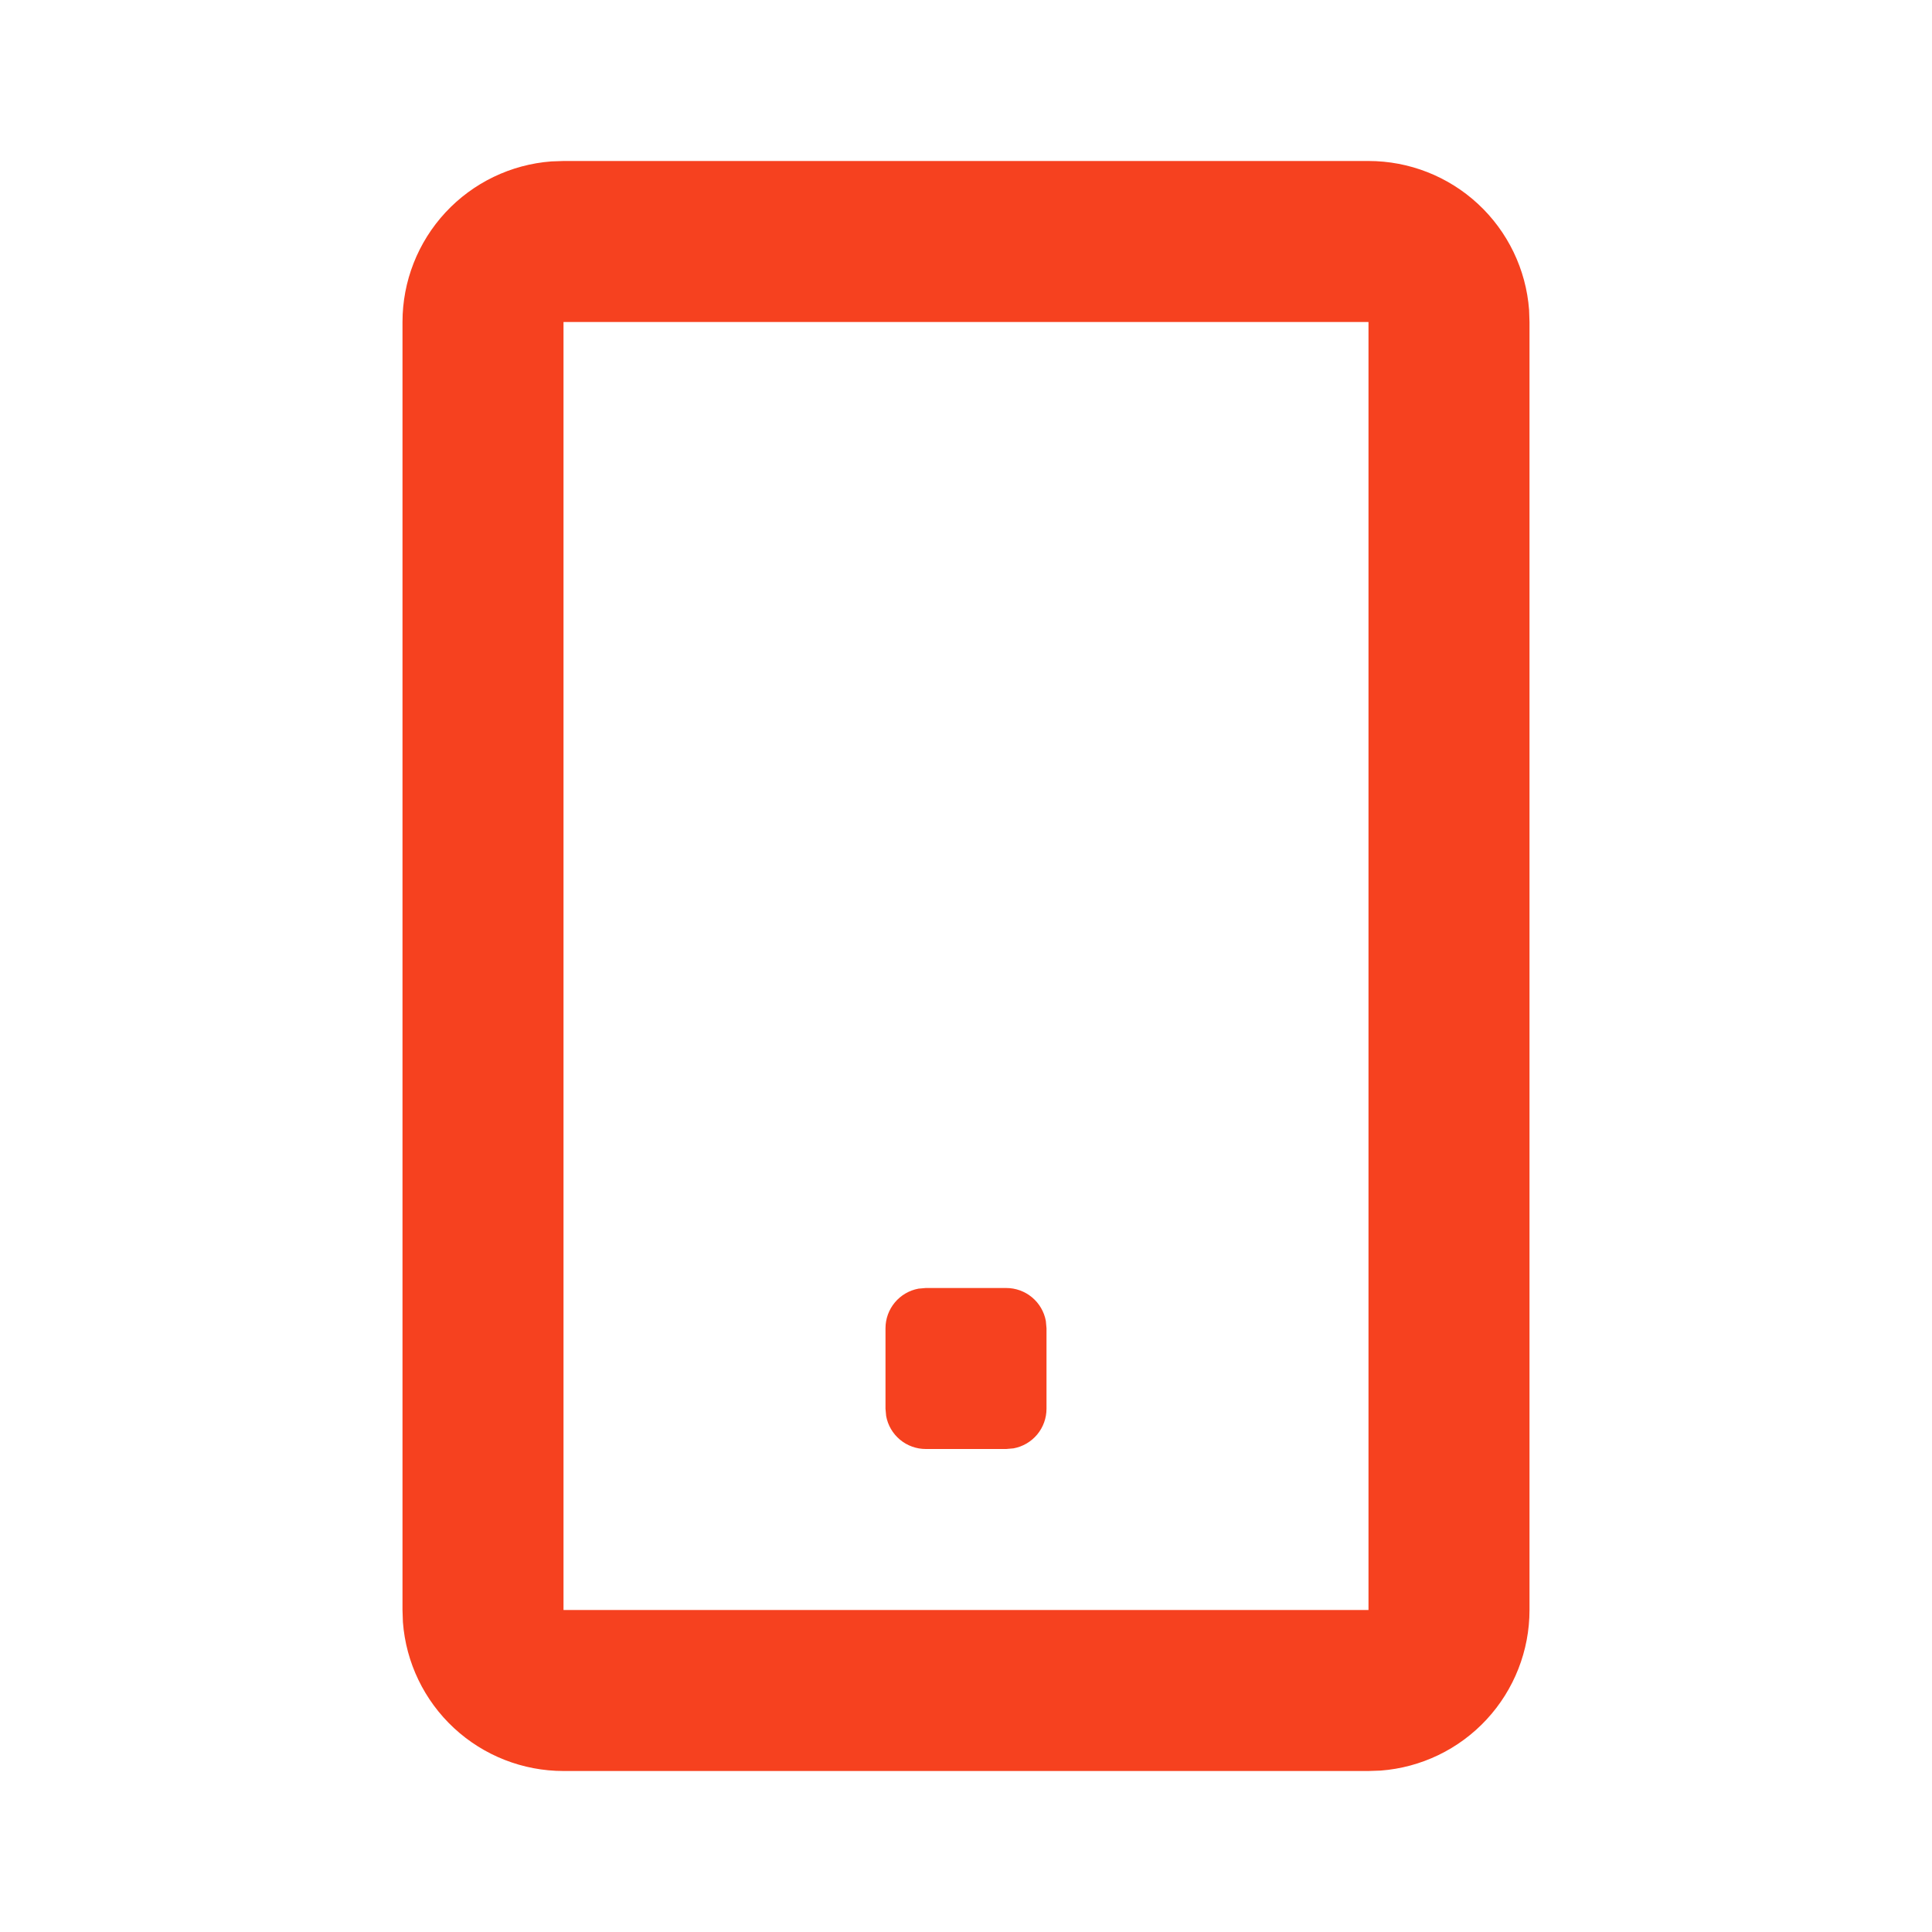 <svg width="256" height="256" viewBox="0 0 256 256" fill="none" xmlns="http://www.w3.org/2000/svg">
<g clip-path="url(#clip0_172_219)">
<path d="M181.333 21.333C186.716 21.332 191.899 23.364 195.846 27.024C199.792 30.684 202.21 35.7 202.613 41.067L202.667 42.667V213.333C202.668 218.715 200.636 223.899 196.976 227.846C193.316 231.792 188.3 234.21 182.933 234.613L181.333 234.667H74.667C69.285 234.668 64.101 232.636 60.154 228.976C56.208 225.316 53.79 220.3 53.387 214.933L53.333 213.333V42.667C53.332 37.285 55.364 32.101 59.024 28.154C62.684 24.208 67.7 21.79 73.067 21.387L74.667 21.333H181.333ZM181.333 42.667H74.667V213.333H181.333V42.667ZM133.333 170.667C134.582 170.666 135.791 171.104 136.749 171.903C137.708 172.702 138.357 173.812 138.581 175.04L138.667 176V186.667C138.667 187.915 138.23 189.124 137.431 190.083C136.631 191.042 135.521 191.69 134.293 191.915L133.333 192H122.667C121.418 192 120.21 191.563 119.251 190.764C118.292 189.965 117.643 188.855 117.419 187.627L117.333 186.667V176C117.333 174.752 117.77 173.543 118.57 172.584C119.369 171.625 120.479 170.977 121.707 170.752L122.667 170.667H133.333Z" fill="#F6411F"/>
</g>
<defs>
<clipPath id="clip0_172_219">
<rect width="256" height="256" fill="white"/>
</clipPath>
</defs>
</svg>
